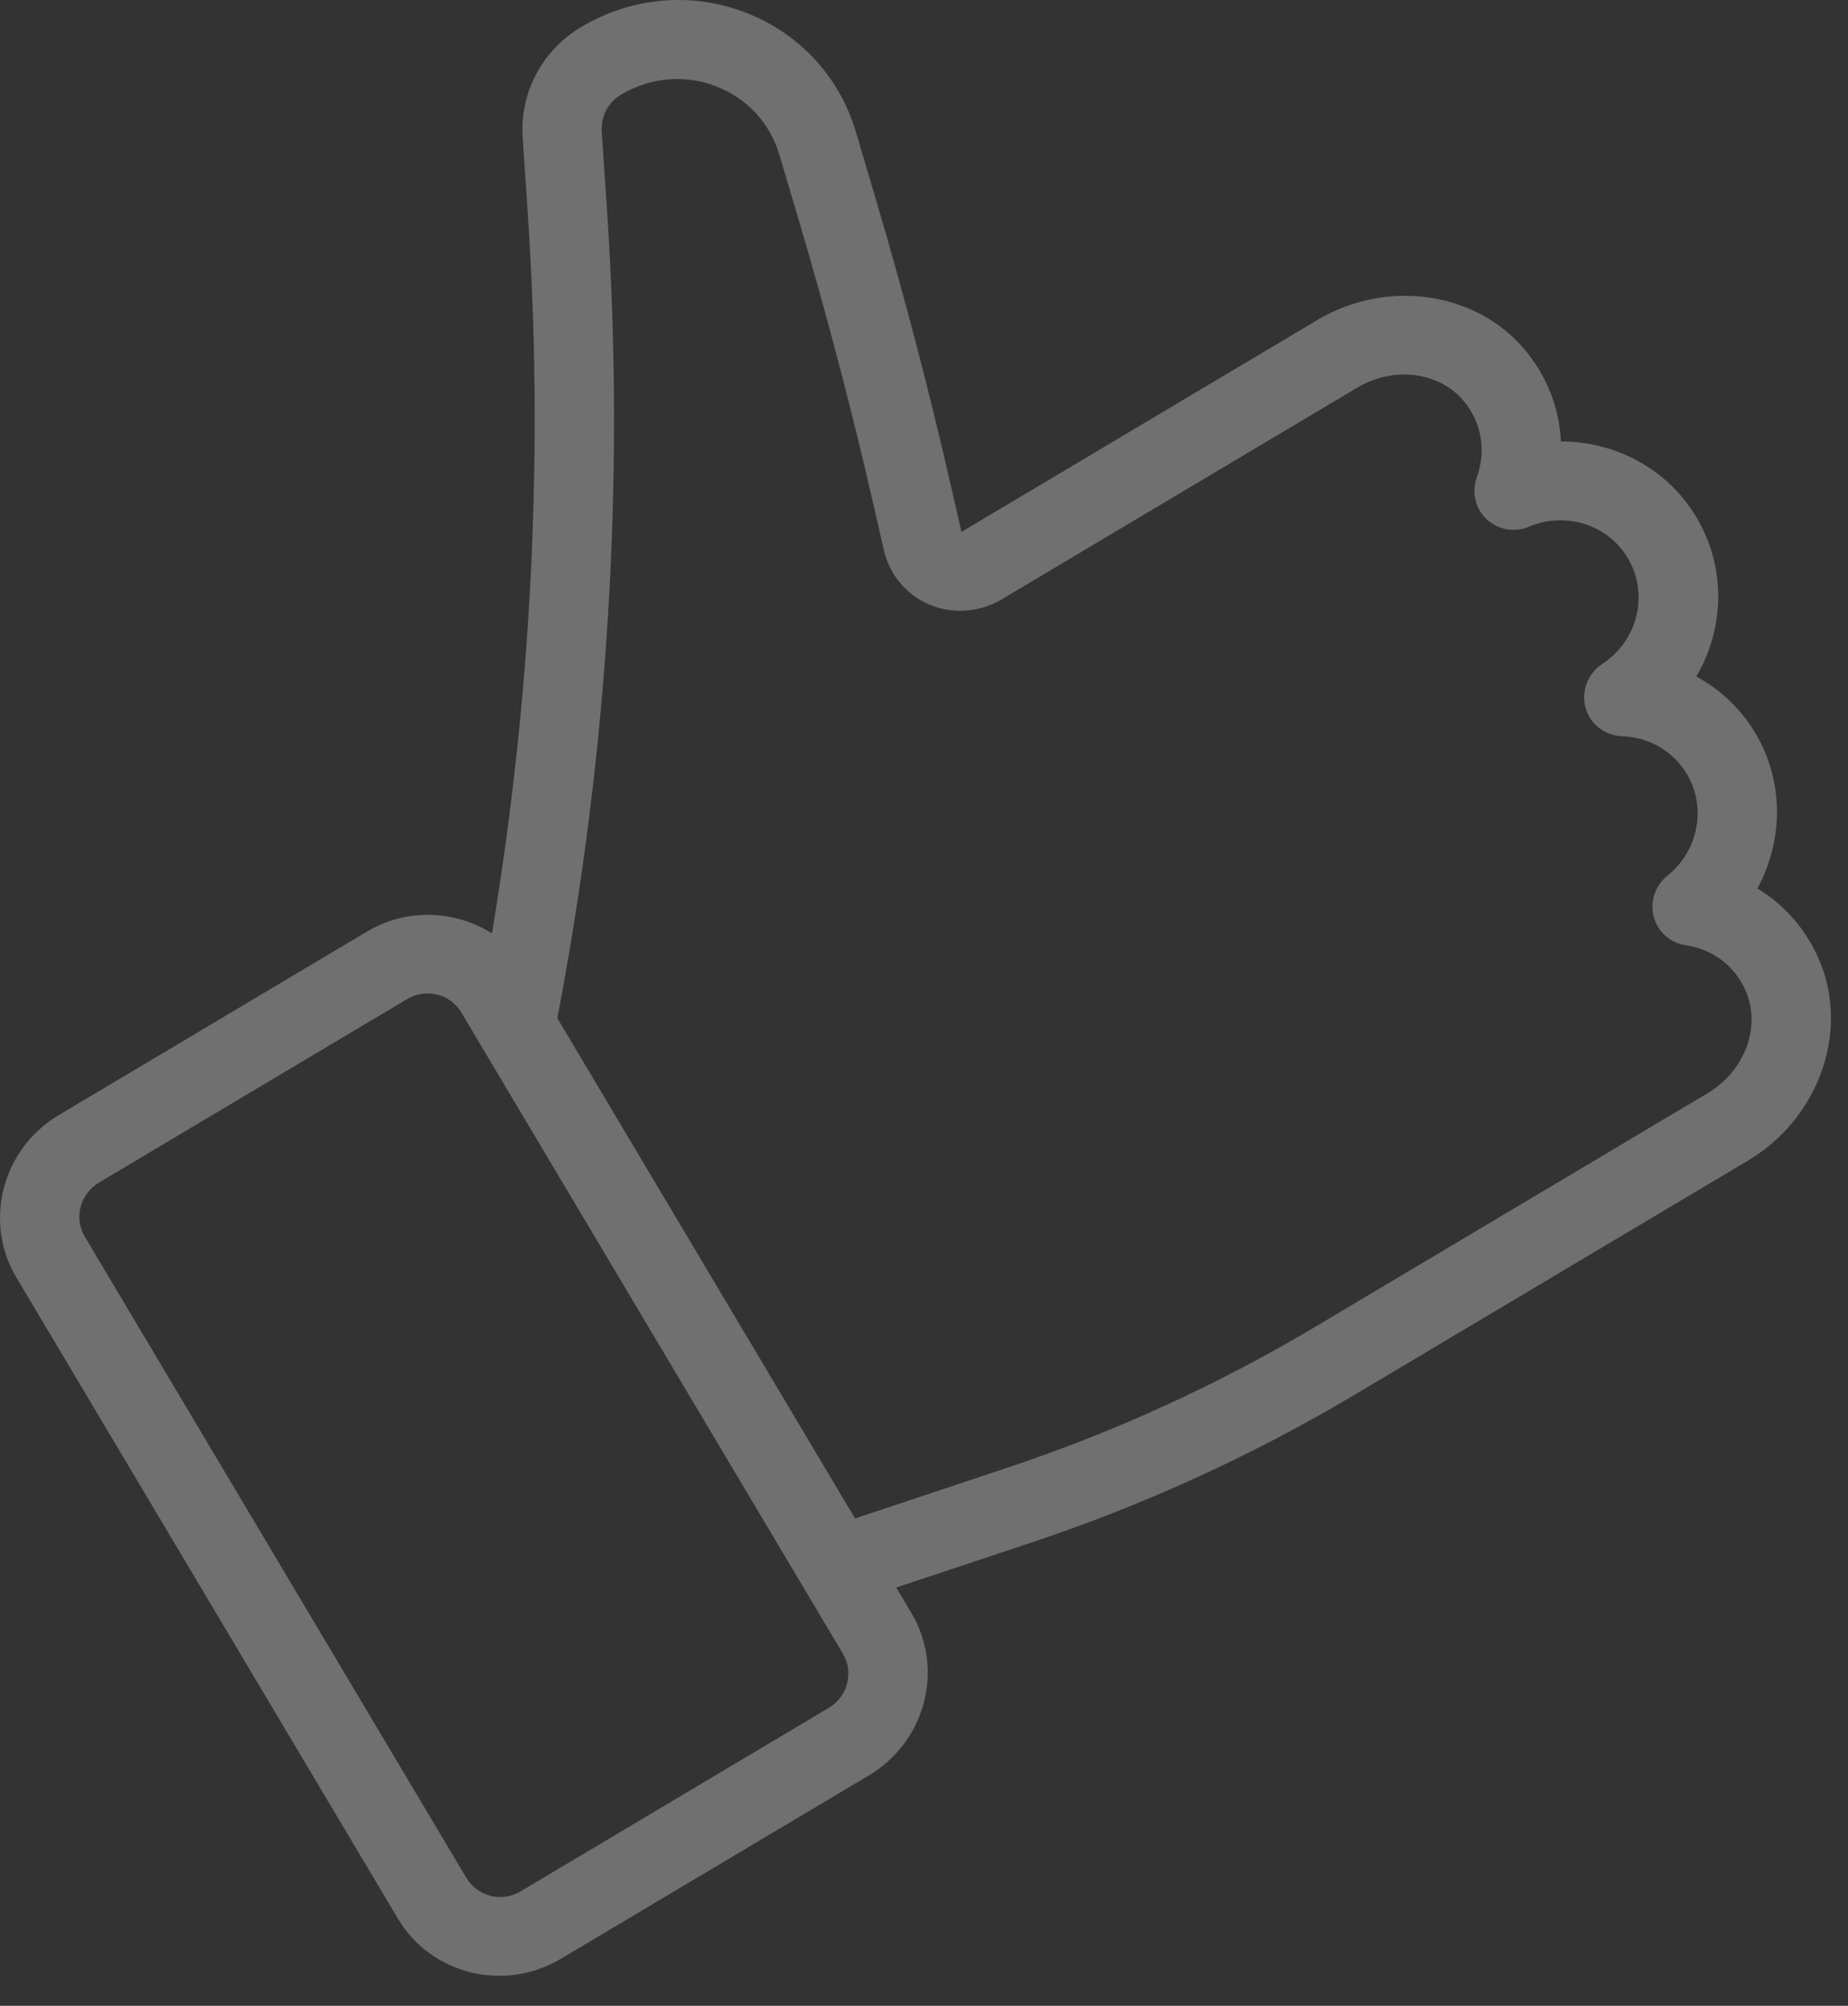 <svg width="47" height="51" viewBox="0 0 47 51" fill="none" xmlns="http://www.w3.org/2000/svg">
<rect x="0" y="0" width="47" height="51" fill="#333333" stroke="none"/>
<path opacity="0.3" d="M43.143 13.149C42.412 11.92 41.08 11.222 39.699 11.225C39.657 10.383 39.348 9.57 38.785 8.898C37.542 7.411 35.272 7.084 33.503 8.137L24.453 13.524L24.2 12.418C23.635 9.941 22.982 7.453 22.262 5.022L21.765 3.345C21.348 1.944 20.322 0.839 18.948 0.314C17.576 -0.21 16.057 -0.073 14.782 0.686C13.787 1.278 13.217 2.356 13.294 3.499L13.422 5.415C13.834 11.525 13.522 17.677 12.511 23.732C11.578 23.144 10.353 23.079 9.332 23.687L1.495 28.352C0.055 29.209 -0.429 31.061 0.416 32.48L10.121 48.785C10.966 50.204 12.825 50.662 14.265 49.804L22.1 45.141C23.54 44.283 24.024 42.431 23.18 41.012L22.794 40.364L26.236 39.219C29.105 38.264 31.877 36.997 34.478 35.448L44.457 29.509C46.225 28.456 47.019 26.303 46.306 24.503C45.984 23.689 45.417 23.027 44.696 22.59C45.357 21.378 45.377 19.872 44.647 18.645C44.279 18.027 43.755 17.532 43.143 17.2C43.862 15.977 43.907 14.432 43.144 13.15L43.143 13.149ZM21.438 42.048C21.72 42.522 21.559 43.138 21.078 43.424L13.243 48.088C12.763 48.374 12.144 48.222 11.862 47.748L2.157 31.444C1.875 30.97 2.036 30.354 2.517 30.068L10.352 25.404C10.832 25.118 11.451 25.27 11.733 25.744L21.438 42.048ZM40.75 16.882C40.383 17.123 40.21 17.572 40.324 17.991C40.438 18.409 40.813 18.704 41.252 18.719C41.941 18.742 42.558 19.102 42.904 19.683C43.407 20.528 43.193 21.638 42.409 22.265C42.096 22.514 41.958 22.923 42.058 23.305C42.158 23.688 42.476 23.974 42.869 24.032C43.594 24.143 44.16 24.591 44.423 25.257C44.779 26.154 44.354 27.245 43.433 27.793L33.454 33.733C30.98 35.206 28.343 36.412 25.614 37.32L21.746 38.608L14.175 25.888C15.475 19.085 15.9 12.145 15.433 5.257L15.304 3.341C15.278 2.959 15.468 2.601 15.8 2.404C16.535 1.967 17.41 1.889 18.201 2.19C18.992 2.492 19.584 3.127 19.822 3.937L20.32 5.614C21.029 8.003 21.671 10.451 22.227 12.887L22.48 13.993C22.623 14.613 23.059 15.13 23.647 15.376C24.235 15.621 24.918 15.571 25.471 15.242L34.521 9.855C35.442 9.306 36.602 9.451 37.223 10.193C37.682 10.742 37.806 11.453 37.558 12.143C37.423 12.519 37.523 12.934 37.811 13.203C38.099 13.473 38.524 13.547 38.892 13.39C39.819 12.998 40.895 13.341 41.398 14.187C41.944 15.104 41.659 16.288 40.746 16.884L40.75 16.882Z" fill="white"/>
</svg>
